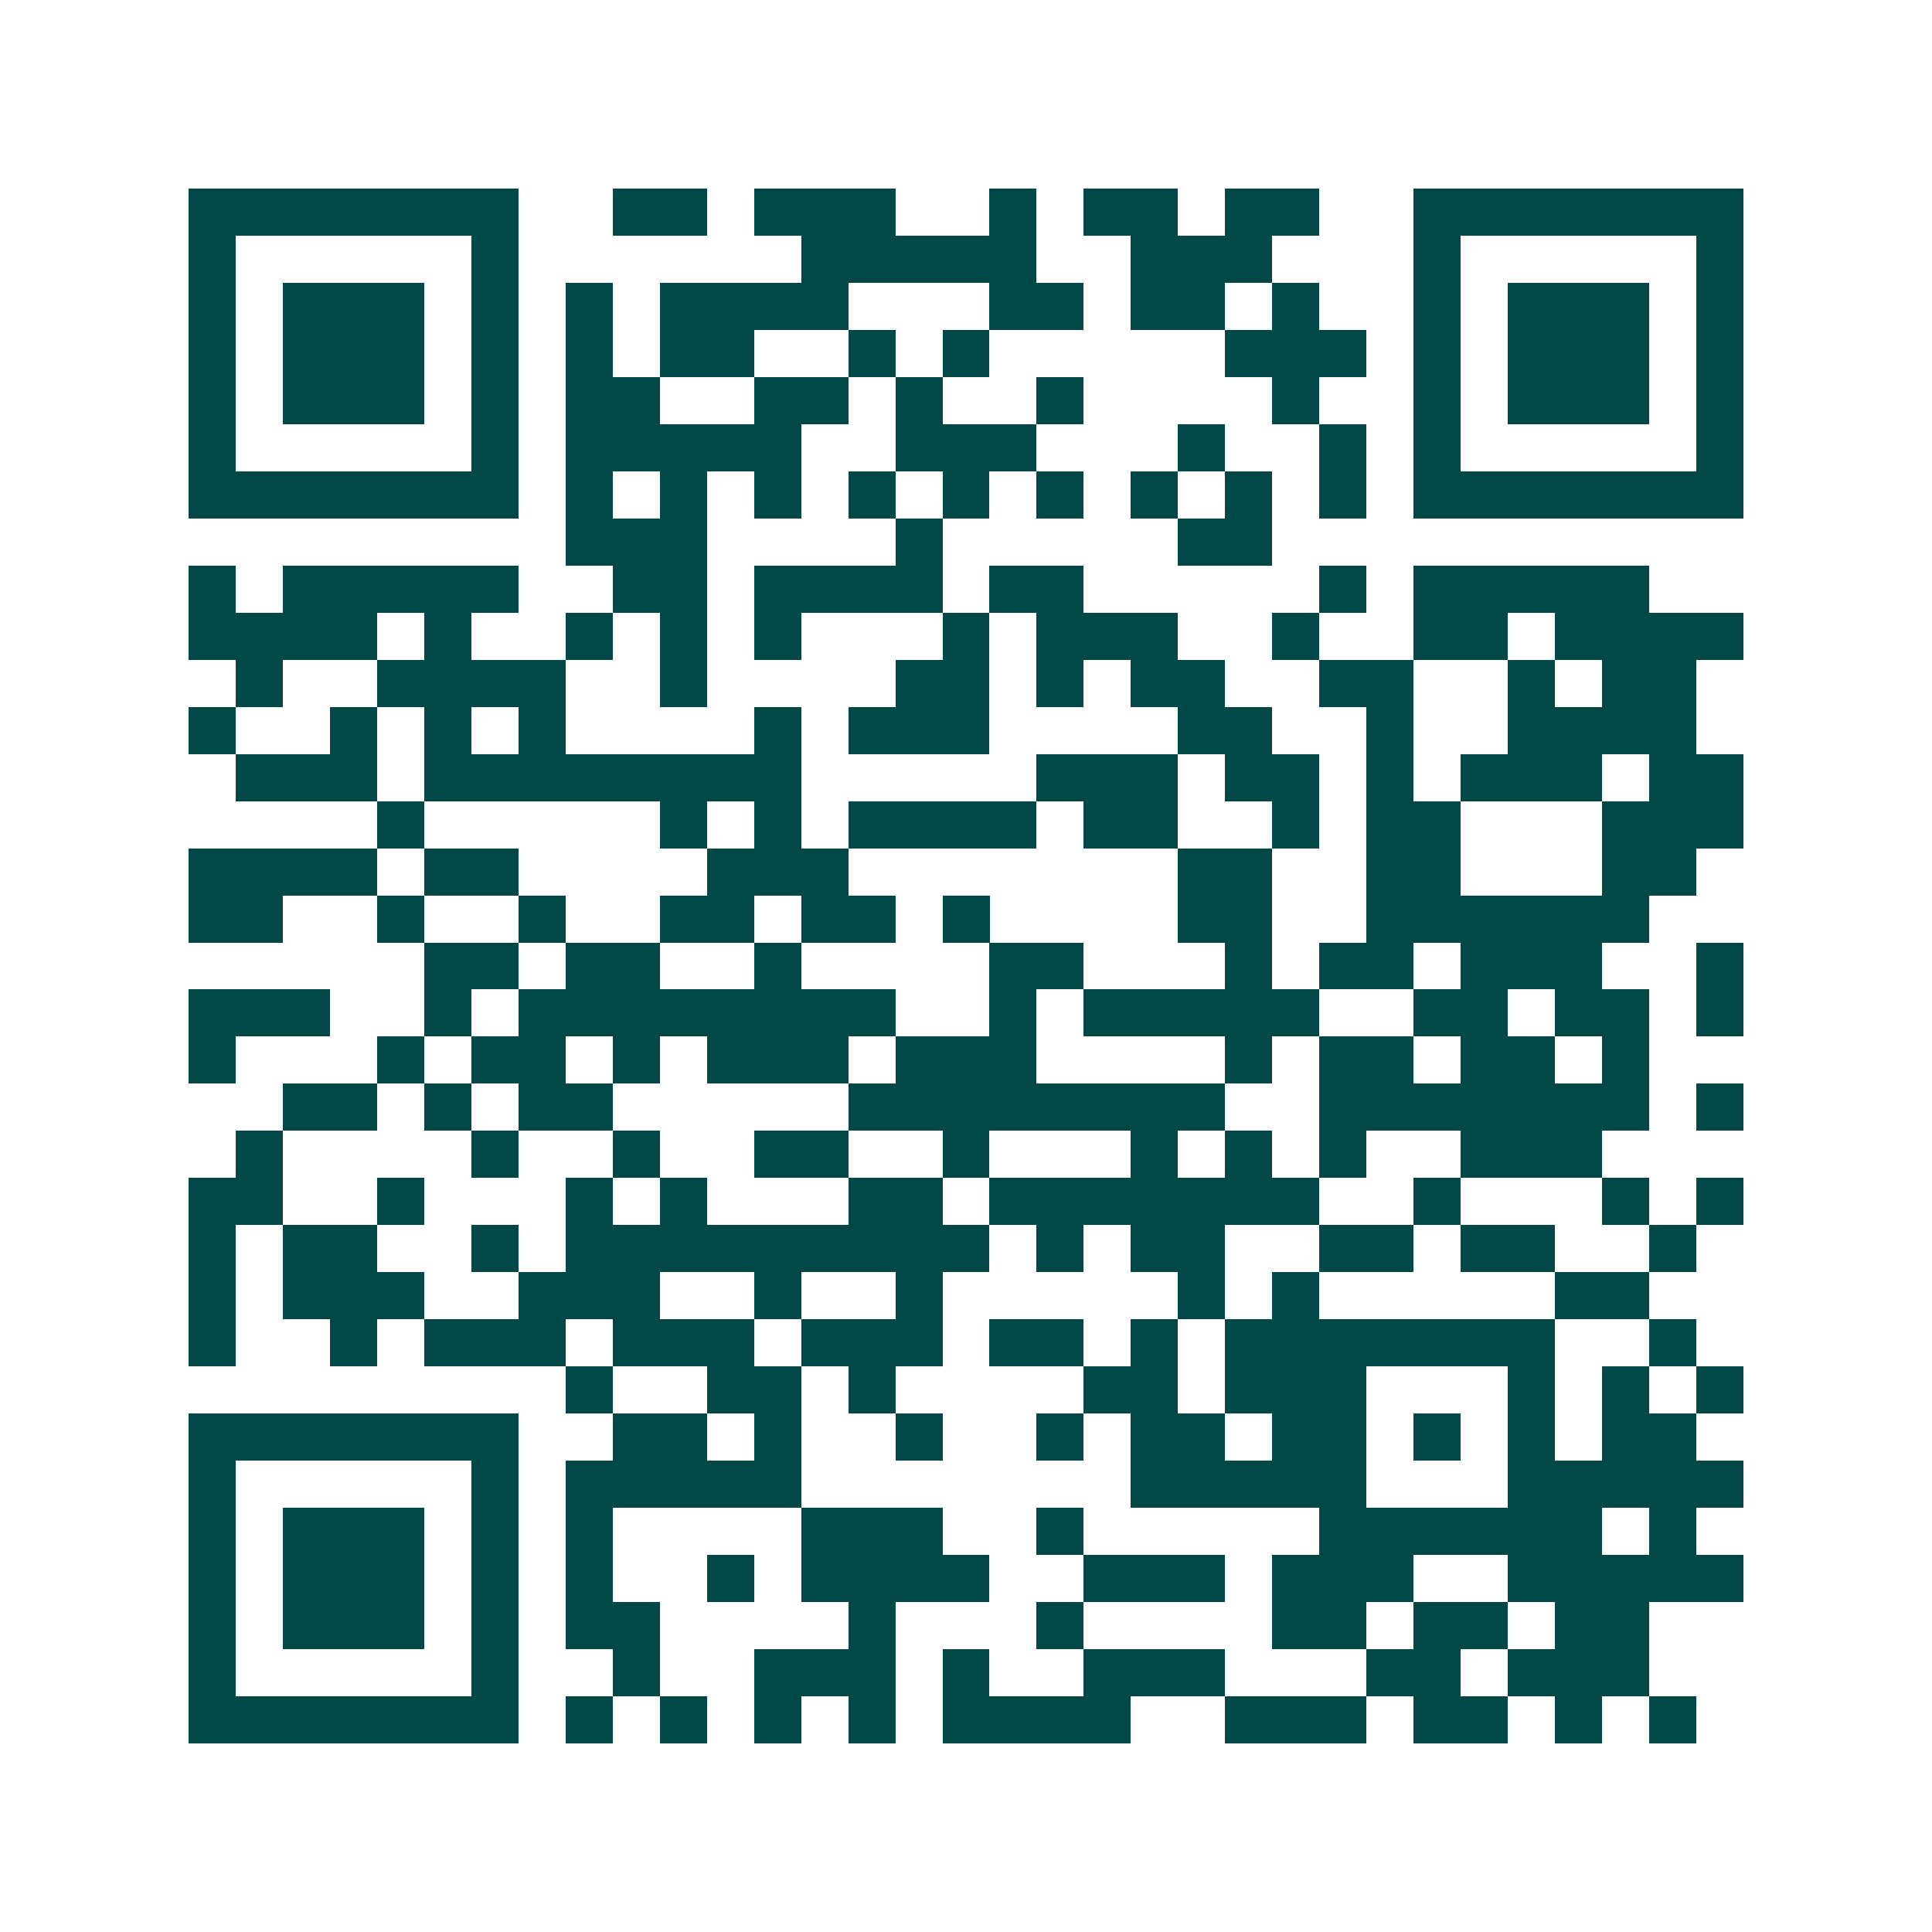 <svg xmlns="http://www.w3.org/2000/svg" width="200" height="200" viewBox="0 0 41 41" shape-rendering="crispEdges"><path fill="#ffffff" d="M0 0h41v41H0z"/><path stroke="#014847" d="M4 4.5h7m2 0h2m1 0h3m2 0h1m1 0h2m1 0h2m2 0h7M4 5.5h1m5 0h1m6 0h5m2 0h3m3 0h1m5 0h1M4 6.5h1m1 0h3m1 0h1m1 0h1m1 0h4m3 0h2m1 0h2m1 0h1m2 0h1m1 0h3m1 0h1M4 7.5h1m1 0h3m1 0h1m1 0h1m1 0h2m2 0h1m1 0h1m5 0h3m1 0h1m1 0h3m1 0h1M4 8.5h1m1 0h3m1 0h1m1 0h2m2 0h2m1 0h1m2 0h1m4 0h1m2 0h1m1 0h3m1 0h1M4 9.5h1m5 0h1m1 0h5m2 0h3m3 0h1m2 0h1m1 0h1m5 0h1M4 10.5h7m1 0h1m1 0h1m1 0h1m1 0h1m1 0h1m1 0h1m1 0h1m1 0h1m1 0h1m1 0h7M12 11.5h3m4 0h1m5 0h2M4 12.5h1m1 0h5m2 0h2m1 0h4m1 0h2m5 0h1m1 0h5M4 13.5h4m1 0h1m2 0h1m1 0h1m1 0h1m3 0h1m1 0h3m2 0h1m2 0h2m1 0h4M5 14.5h1m2 0h4m2 0h1m4 0h2m1 0h1m1 0h2m2 0h2m2 0h1m1 0h2M4 15.5h1m2 0h1m1 0h1m1 0h1m4 0h1m1 0h3m4 0h2m2 0h1m2 0h4M5 16.5h3m1 0h8m5 0h3m1 0h2m1 0h1m1 0h3m1 0h2M8 17.5h1m5 0h1m1 0h1m1 0h4m1 0h2m2 0h1m1 0h2m3 0h3M4 18.5h4m1 0h2m4 0h3m7 0h2m2 0h2m3 0h2M4 19.5h2m2 0h1m2 0h1m2 0h2m1 0h2m1 0h1m4 0h2m2 0h6M9 20.5h2m1 0h2m2 0h1m4 0h2m3 0h1m1 0h2m1 0h3m2 0h1M4 21.5h3m2 0h1m1 0h8m2 0h1m1 0h5m2 0h2m1 0h2m1 0h1M4 22.5h1m3 0h1m1 0h2m1 0h1m1 0h3m1 0h3m4 0h1m1 0h2m1 0h2m1 0h1M6 23.5h2m1 0h1m1 0h2m5 0h8m2 0h7m1 0h1M5 24.5h1m4 0h1m2 0h1m2 0h2m2 0h1m3 0h1m1 0h1m1 0h1m2 0h3M4 25.5h2m2 0h1m3 0h1m1 0h1m3 0h2m1 0h7m2 0h1m3 0h1m1 0h1M4 26.5h1m1 0h2m2 0h1m1 0h9m1 0h1m1 0h2m2 0h2m1 0h2m2 0h1M4 27.5h1m1 0h3m2 0h3m2 0h1m2 0h1m5 0h1m1 0h1m5 0h2M4 28.5h1m2 0h1m1 0h3m1 0h3m1 0h3m1 0h2m1 0h1m1 0h7m2 0h1M12 29.5h1m2 0h2m1 0h1m4 0h2m1 0h3m3 0h1m1 0h1m1 0h1M4 30.5h7m2 0h2m1 0h1m2 0h1m2 0h1m1 0h2m1 0h2m1 0h1m1 0h1m1 0h2M4 31.5h1m5 0h1m1 0h5m7 0h5m3 0h5M4 32.5h1m1 0h3m1 0h1m1 0h1m4 0h3m2 0h1m5 0h6m1 0h1M4 33.5h1m1 0h3m1 0h1m1 0h1m2 0h1m1 0h4m2 0h3m1 0h3m2 0h5M4 34.5h1m1 0h3m1 0h1m1 0h2m4 0h1m3 0h1m4 0h2m1 0h2m1 0h2M4 35.5h1m5 0h1m2 0h1m2 0h3m1 0h1m2 0h3m3 0h2m1 0h3M4 36.5h7m1 0h1m1 0h1m1 0h1m1 0h1m1 0h4m2 0h3m1 0h2m1 0h1m1 0h1"/></svg>
